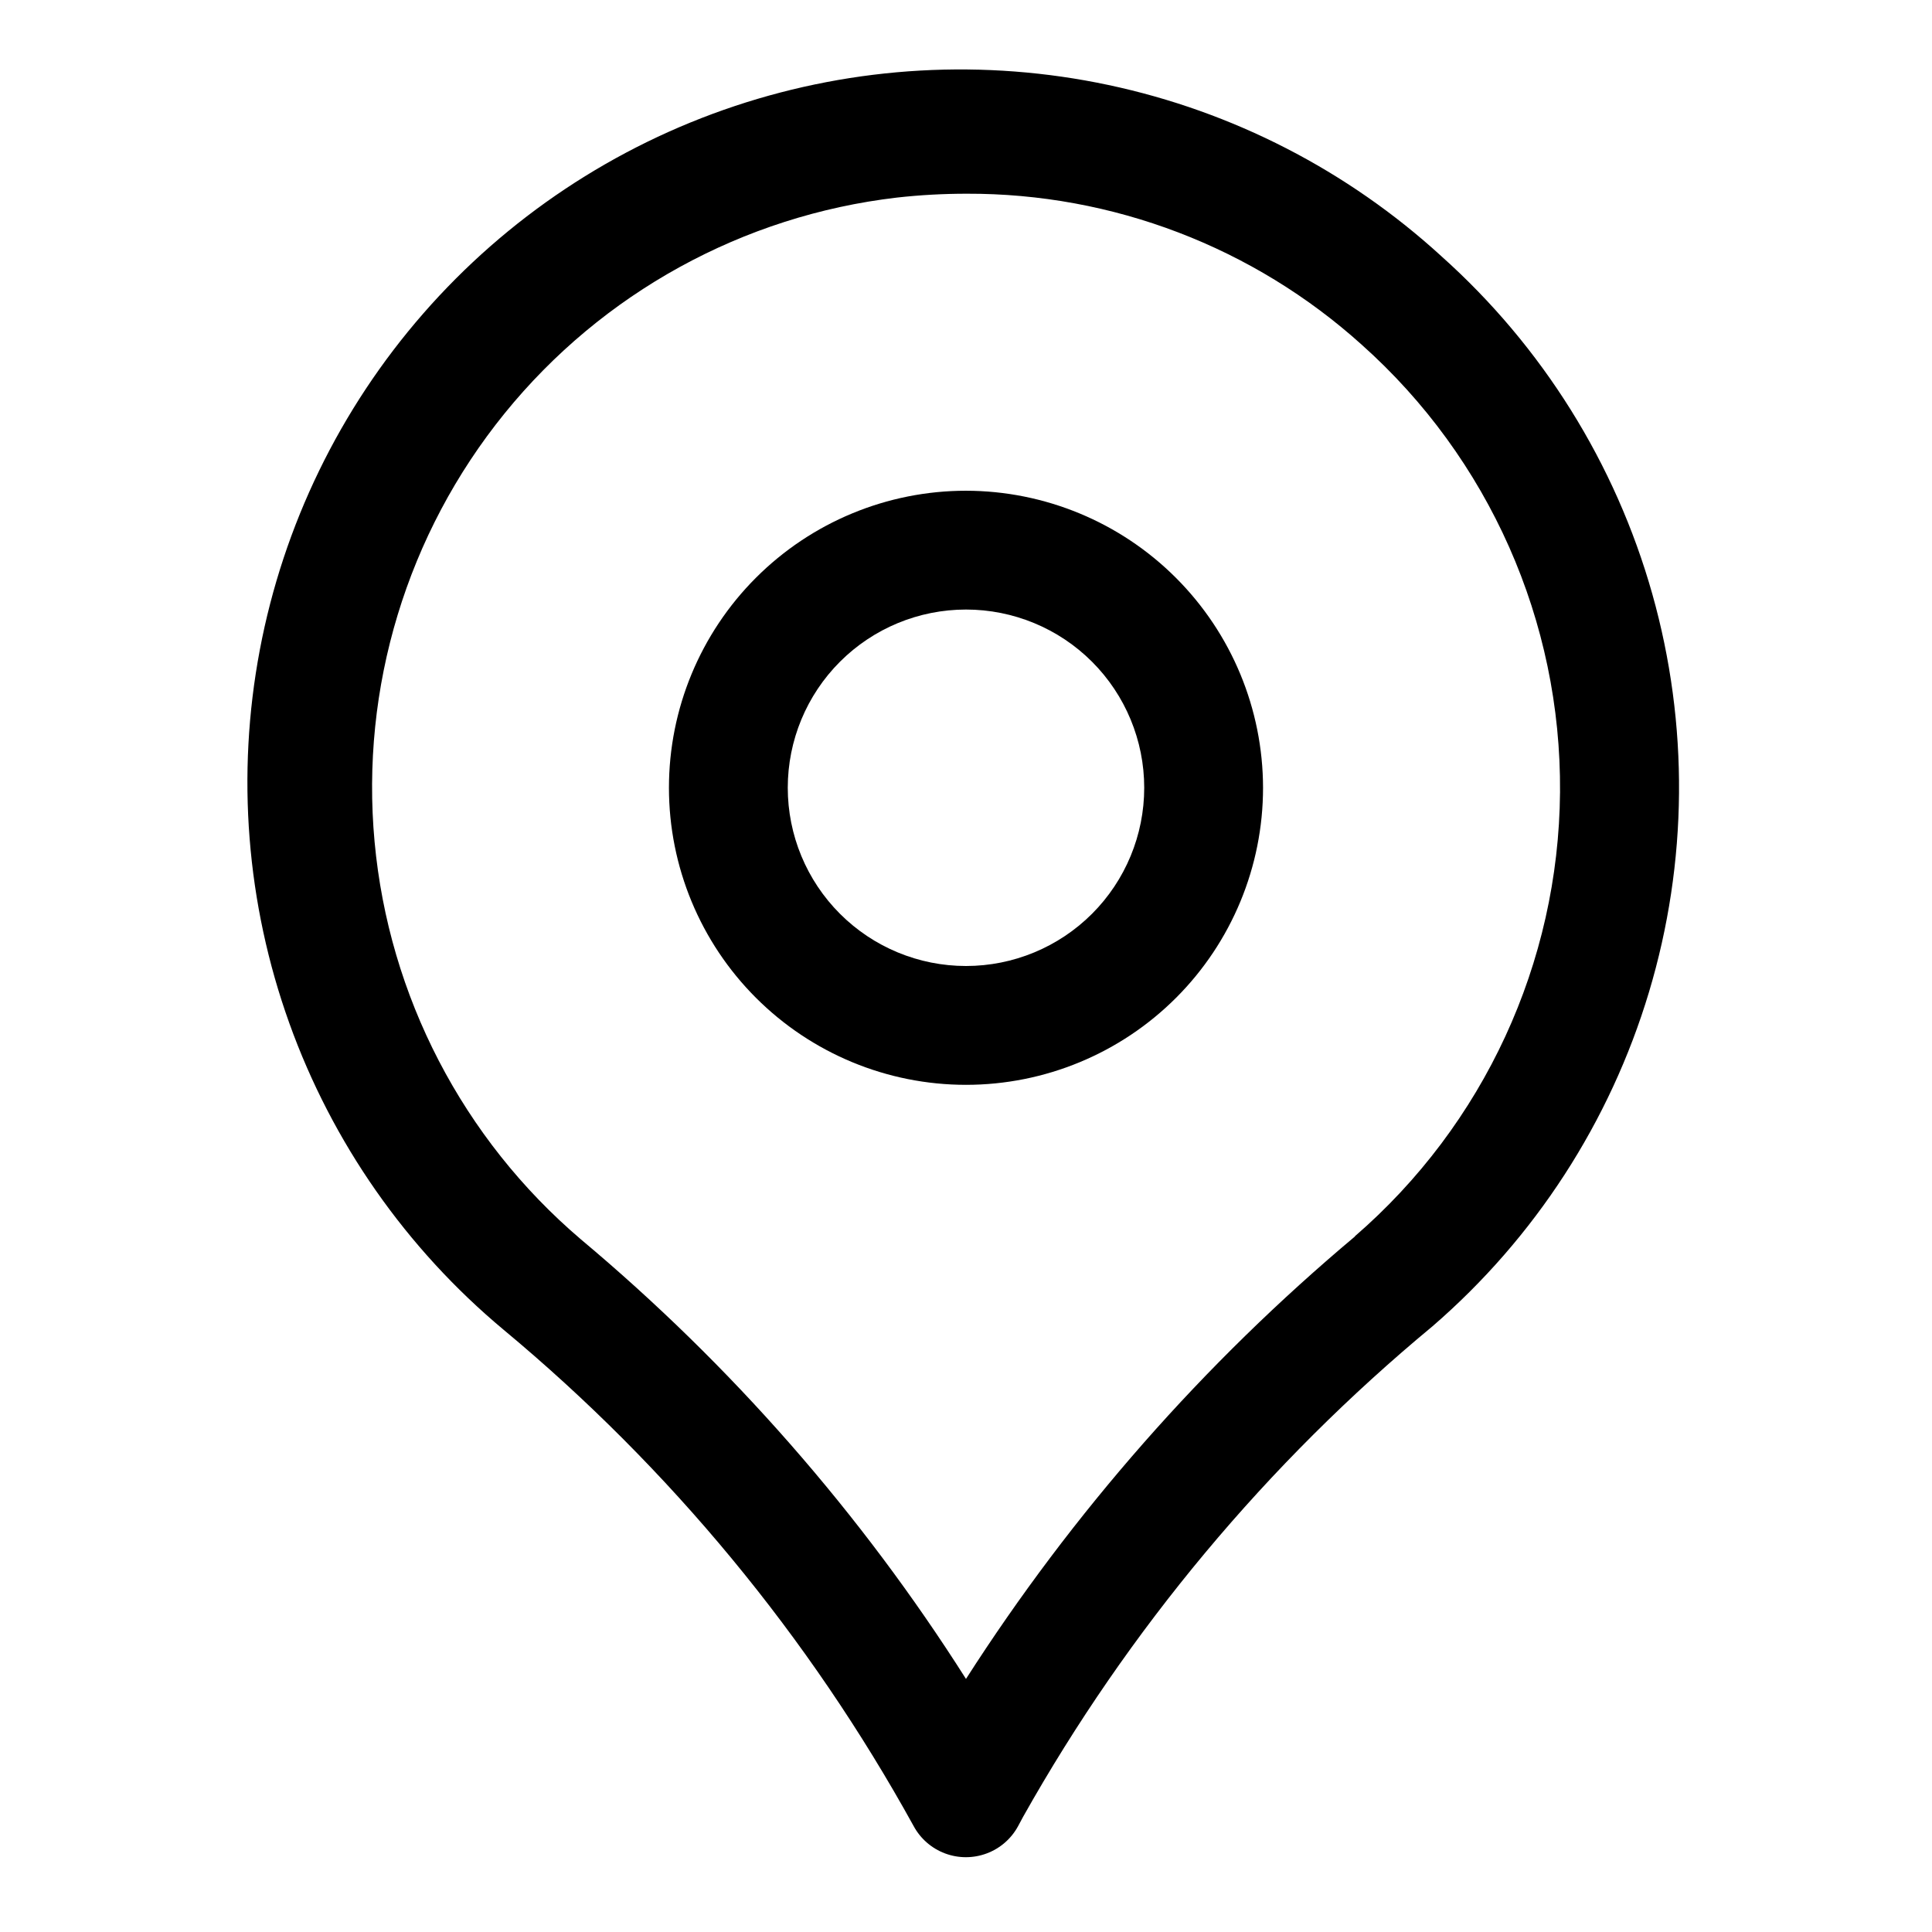 <?xml version="1.0" encoding="UTF-8"?>
<!-- Uploaded to: ICON Repo, www.iconrepo.com, Generator: ICON Repo Mixer Tools -->
<svg fill="#000000" width="800px" height="800px" version="1.1" viewBox="144 144 512 512" xmlns="http://www.w3.org/2000/svg">
 <g>
  <path d="m400 274.05c-20.879 0-40.902 8.293-55.664 23.055-14.766 14.766-23.059 34.785-23.059 55.664s8.293 40.902 23.059 55.664c14.762 14.762 34.785 23.059 55.664 23.059 20.875 0 40.898-8.297 55.664-23.059 14.762-14.762 23.055-34.785 23.055-55.664-0.023-20.871-8.328-40.879-23.086-55.637-14.754-14.758-34.766-23.059-55.633-23.082zm0 125.95c-12.527 0-24.543-4.977-33.398-13.836-8.859-8.855-13.836-20.871-13.836-33.398s4.977-24.539 13.836-33.398c8.855-8.855 20.871-13.832 33.398-13.832 12.523 0 24.539 4.977 33.398 13.832 8.855 8.859 13.832 20.871 13.832 33.398s-4.977 24.543-13.832 33.398c-8.859 8.859-20.875 13.836-33.398 13.836z"/>
  <path d="m525.95 211.87c-24.836-22.699-55.285-38.352-88.195-45.344-32.914-6.992-67.098-5.066-99.02 5.574-31.918 10.645-60.418 29.617-82.547 54.961-22.133 25.344-37.094 56.141-43.34 89.203s-3.547 67.191 7.816 98.863c11.359 31.672 30.977 59.734 56.812 81.285 44.098 36.672 80.945 81.27 108.64 131.5 1.805 3.348 4.766 5.93 8.328 7.262 3.562 1.336 7.488 1.336 11.051 0 3.562-1.332 6.523-3.914 8.328-7.262l1.309-2.441c27.883-49.609 64.656-93.672 108.48-129.98 27.16-23.465 47.066-54.191 57.383-88.57 10.32-34.379 10.621-70.988 0.875-105.53-9.75-34.547-29.145-65.598-55.914-89.512zm-22.844 259.78c-40.109 33.645-74.875 73.188-103.11 117.28-27.824-43.855-62.25-83.156-102.07-116.5-31.266-26.633-50.883-64.434-54.656-105.33-3.773-40.898 8.59-81.648 34.457-113.55 25.863-31.902 63.18-52.426 103.97-57.191 6.144-0.684 12.32-1.023 18.5-1.023 38.652-0.121 75.969 14.145 104.68 40.023 33.754 30.125 52.902 73.328 52.547 118.57-0.359 45.242-20.18 88.141-54.406 117.73z"/>
 </g>
</svg>